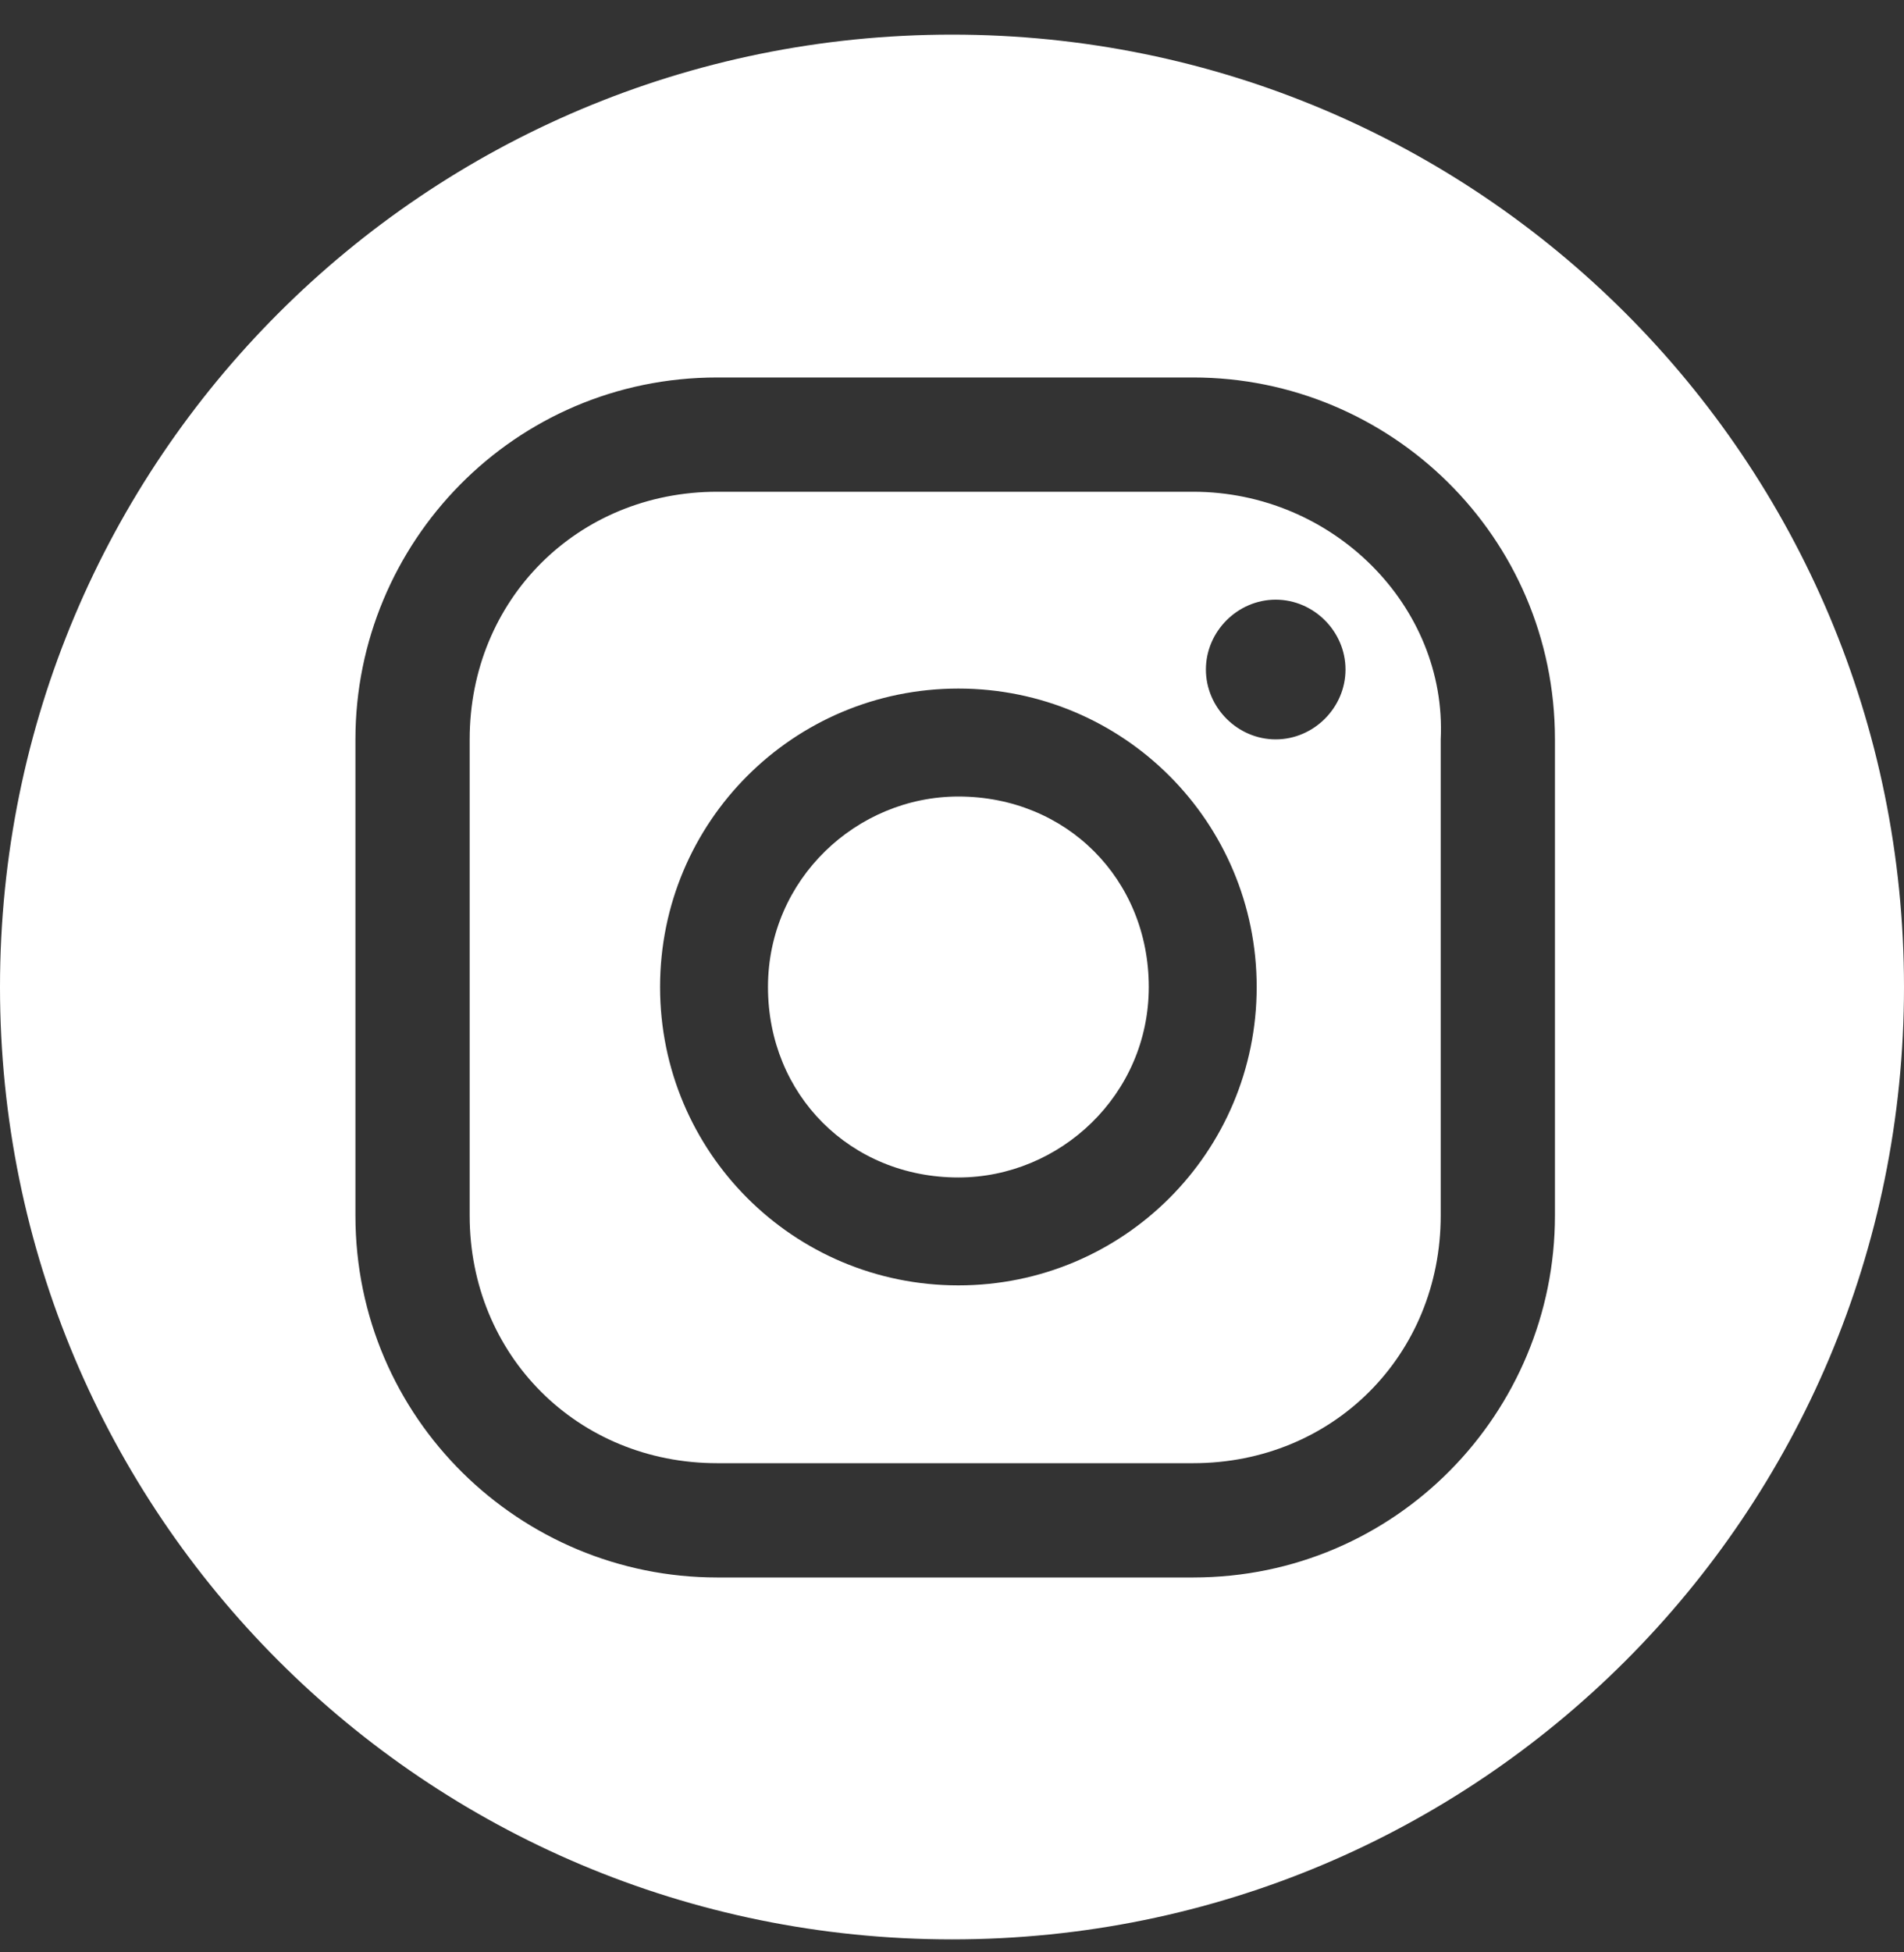 <svg width="40" height="41" viewBox="0 0 40 41" fill="none" xmlns="http://www.w3.org/2000/svg">
<rect x="0" y="0" width="40" height="41" fill="#333333" stroke="none"/>
<g clip-path="url(#clip0_3055_160)">
<path d="M20.134 16.727C18 16.727 16.134 18.46 16.134 20.727C16.134 22.993 17.867 24.727 20.134 24.727C22.267 24.727 24.134 22.993 24.134 20.727C24.134 18.46 22.401 16.727 20.134 16.727Z" fill="white"/>
<path d="M25.067 10.327H15.067C12.134 10.327 9.867 12.593 9.867 15.527V25.527C9.867 28.46 12.134 30.727 15.067 30.727H25.067C28 30.727 30.267 28.46 30.267 25.527V15.527C30.401 12.727 28 10.327 25.067 10.327ZM20.134 26.993C16.667 26.993 13.867 24.193 13.867 20.727C13.867 17.26 16.667 14.46 20.134 14.46C23.601 14.46 26.401 17.26 26.401 20.727C26.401 24.193 23.601 26.993 20.134 26.993ZM26.8 15.527C26 15.527 25.334 14.86 25.334 14.06C25.334 13.26 26 12.593 26.8 12.593C27.601 12.593 28.267 13.26 28.267 14.06C28.267 14.86 27.601 15.527 26.8 15.527Z" fill="white"/>
<path d="M20 0.727C8.933 0.727 0 9.66 0 20.727C0 31.793 8.933 40.727 20 40.727C31.067 40.727 40 31.793 40 20.727C40 9.66 31.067 0.727 20 0.727ZM32.667 25.527C32.667 29.66 29.333 33.127 25.067 33.127H15.067C10.933 33.127 7.467 29.793 7.467 25.527V15.527C7.467 11.393 10.8 7.927 15.067 7.927H25.067C29.2 7.927 32.667 11.26 32.667 15.527V25.527Z" fill="white"/>
</g>
<defs>
<clipPath id="clip0_3055_160">
<rect width="40" height="40" fill="white" transform="translate(0 0.727)"/>
</clipPath>
</defs>
</svg>
